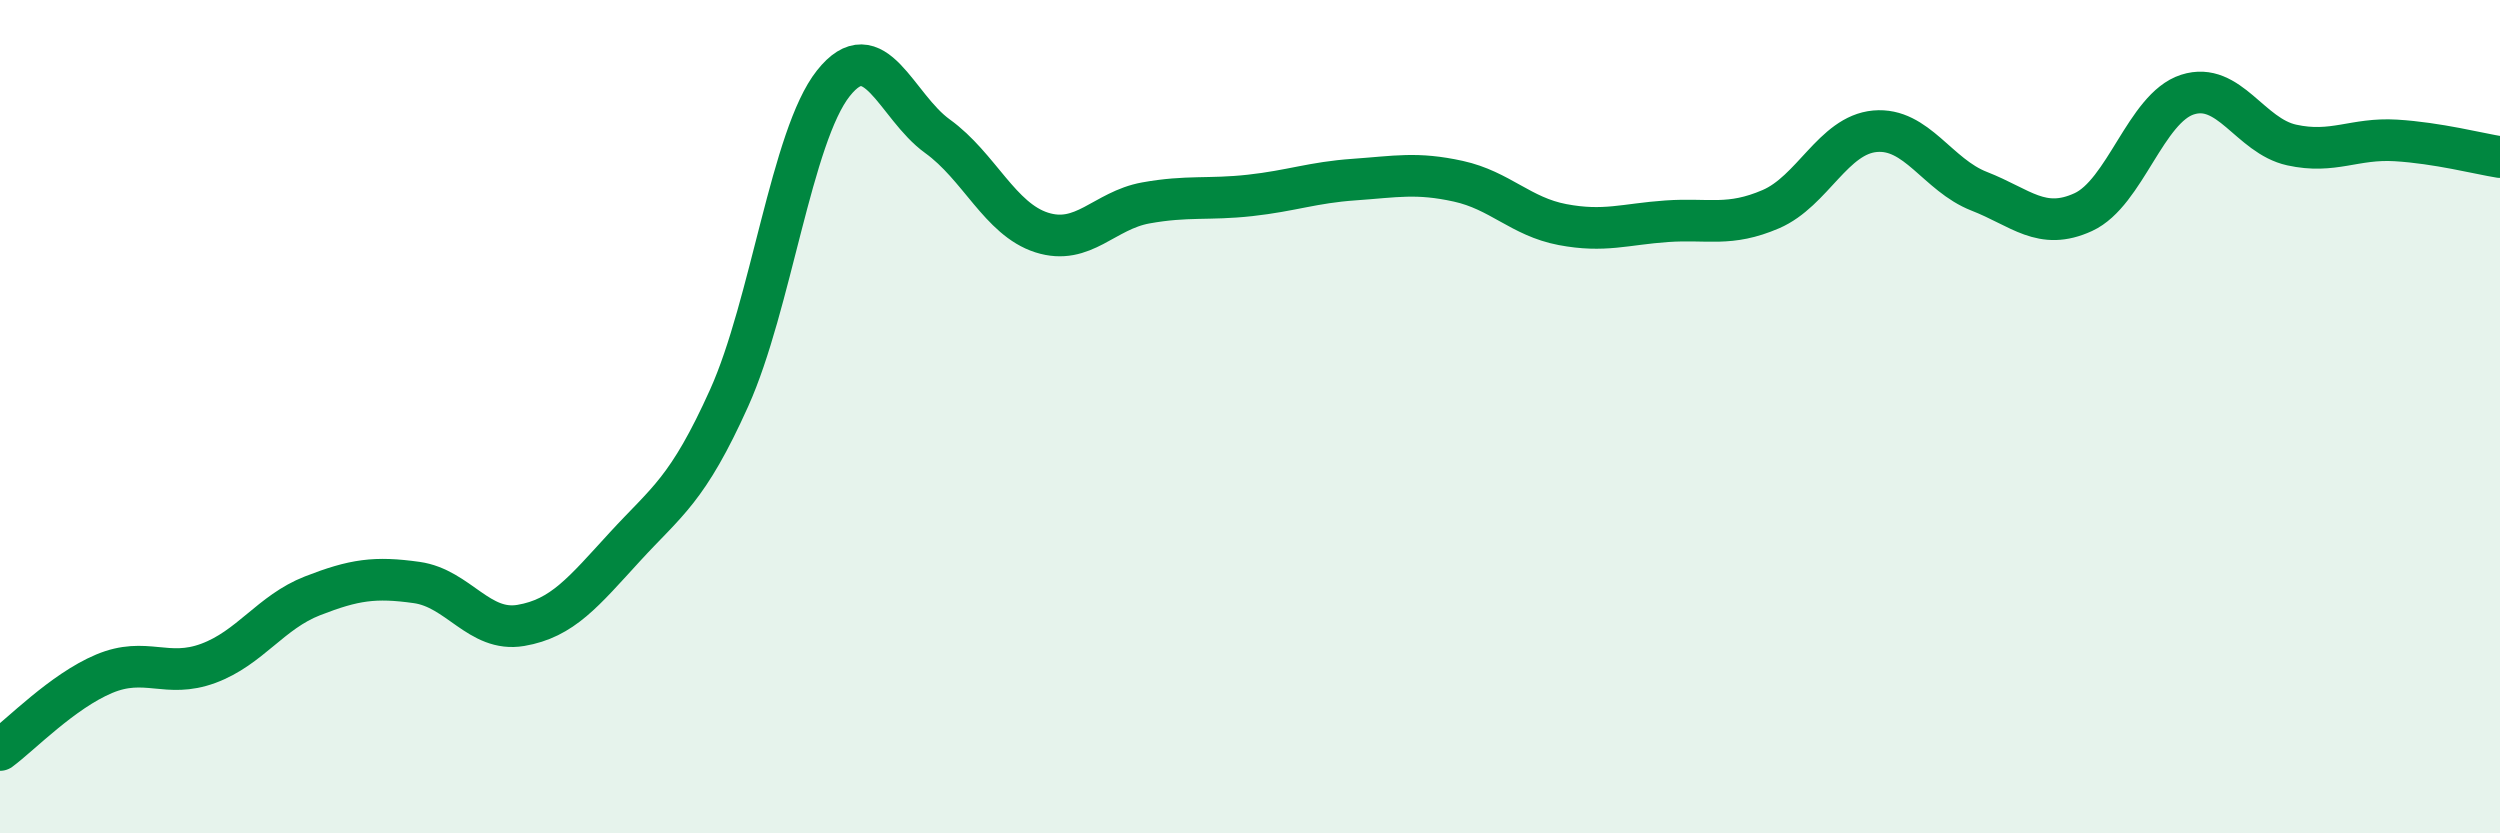 
    <svg width="60" height="20" viewBox="0 0 60 20" xmlns="http://www.w3.org/2000/svg">
      <path
        d="M 0,18 C 0.5,17.63 1.5,16.59 2.5,16.17 C 3.5,15.75 4,16.29 5,15.92 C 6,15.55 6.5,14.69 7.5,14.3 C 8.5,13.91 9,13.84 10,13.98 C 11,14.12 11.5,15.18 12.5,15.01 C 13.5,14.84 14,14.21 15,13.12 C 16,12.03 16.5,11.77 17.5,9.55 C 18.5,7.33 19,3.26 20,2 C 21,0.74 21.5,2.55 22.5,3.27 C 23.5,3.99 24,5.26 25,5.58 C 26,5.9 26.5,5.05 27.5,4.87 C 28.5,4.69 29,4.8 30,4.69 C 31,4.58 31.5,4.38 32.5,4.31 C 33.5,4.24 34,4.13 35,4.35 C 36,4.57 36.5,5.2 37.5,5.39 C 38.5,5.58 39,5.38 40,5.31 C 41,5.24 41.5,5.45 42.5,5.02 C 43.5,4.59 44,3.24 45,3.15 C 46,3.06 46.5,4.2 47.5,4.59 C 48.5,4.98 49,5.55 50,5.09 C 51,4.63 51.5,2.59 52.5,2.27 C 53.5,1.95 54,3.26 55,3.48 C 56,3.7 56.5,3.31 57.5,3.37 C 58.5,3.43 59.5,3.69 60,3.77L60 20L0 20Z"
        fill="#008740"
        opacity="0.1"
        stroke-linecap="round"
        stroke-linejoin="round"
      />
      <path
        d="M 0,18 C 0.5,17.63 1.5,16.59 2.5,16.17 C 3.5,15.75 4,16.29 5,15.92 C 6,15.55 6.5,14.69 7.5,14.3 C 8.5,13.91 9,13.84 10,13.98 C 11,14.12 11.5,15.18 12.5,15.01 C 13.5,14.84 14,14.21 15,13.12 C 16,12.03 16.5,11.77 17.5,9.55 C 18.5,7.33 19,3.26 20,2 C 21,0.74 21.5,2.55 22.5,3.27 C 23.5,3.99 24,5.26 25,5.58 C 26,5.9 26.5,5.05 27.5,4.87 C 28.5,4.69 29,4.8 30,4.69 C 31,4.58 31.5,4.38 32.5,4.31 C 33.5,4.24 34,4.13 35,4.35 C 36,4.57 36.5,5.2 37.5,5.39 C 38.5,5.58 39,5.38 40,5.31 C 41,5.24 41.5,5.45 42.5,5.02 C 43.5,4.59 44,3.24 45,3.15 C 46,3.06 46.5,4.2 47.5,4.59 C 48.5,4.98 49,5.55 50,5.09 C 51,4.63 51.5,2.59 52.5,2.27 C 53.5,1.95 54,3.26 55,3.48 C 56,3.7 56.5,3.31 57.5,3.37 C 58.5,3.43 59.5,3.69 60,3.77"
        stroke="#008740"
        stroke-width="1"
        fill="none"
        stroke-linecap="round"
        stroke-linejoin="round"
      />
    </svg>
  